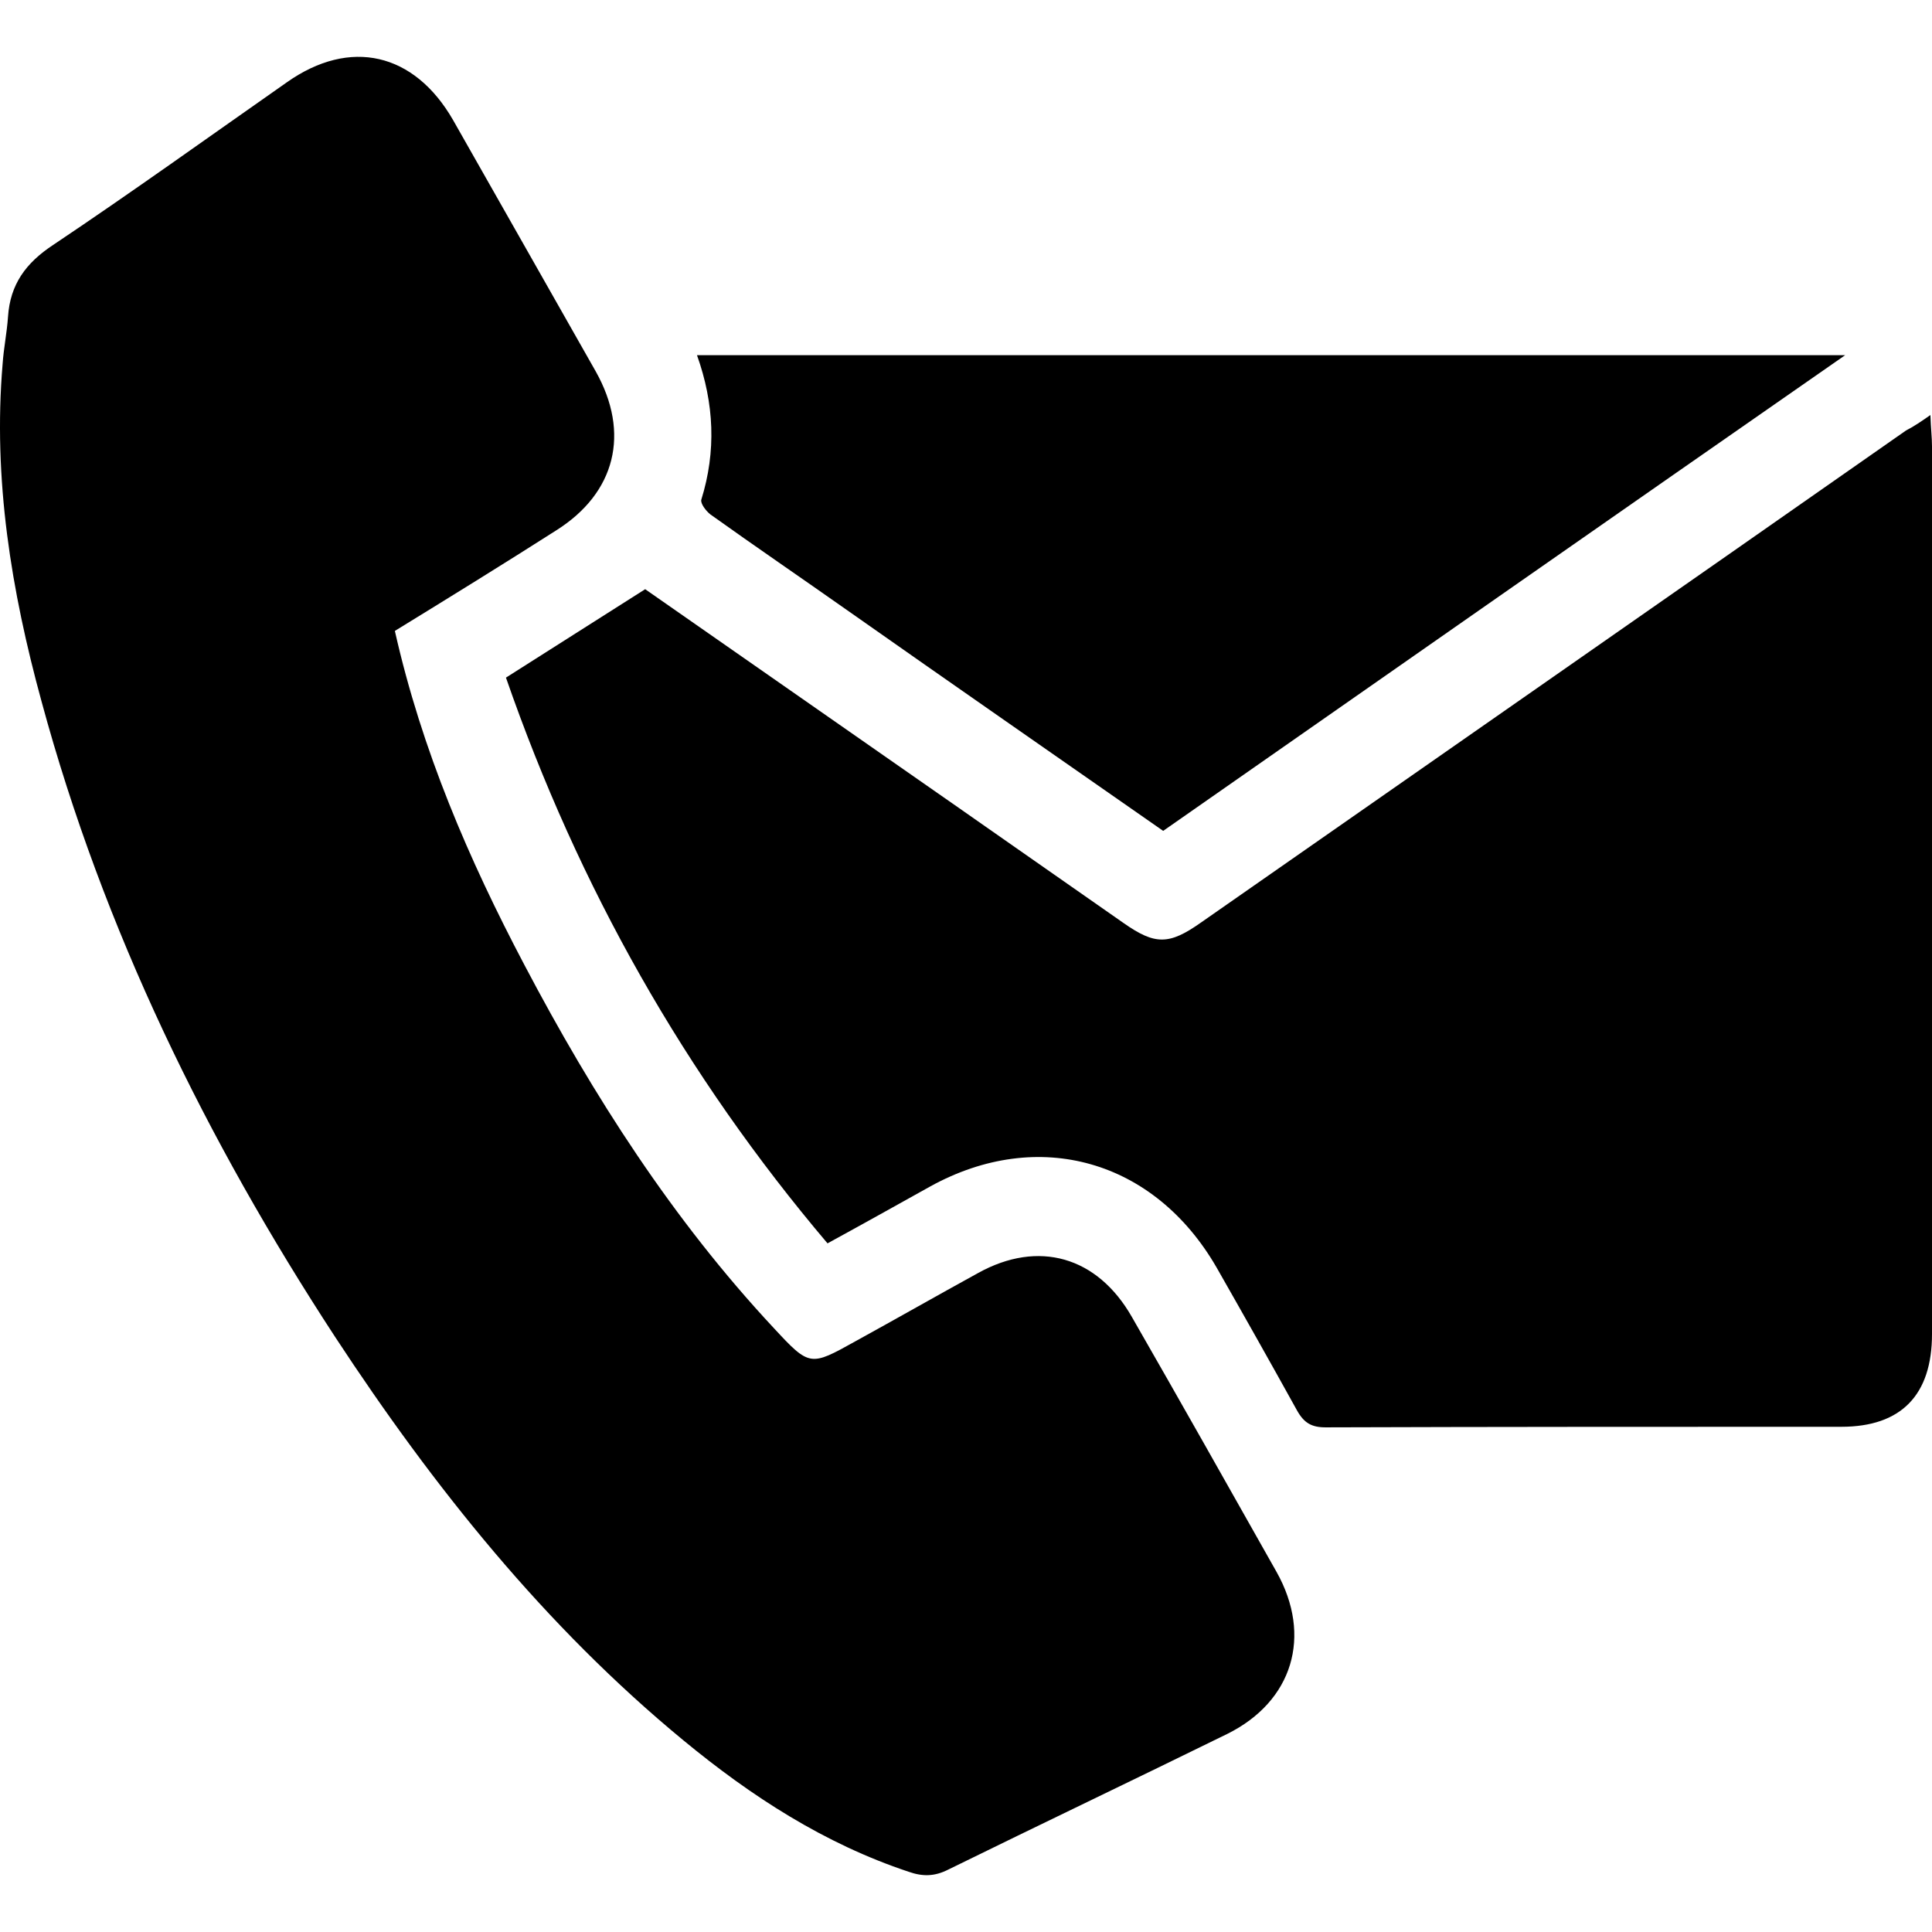 <?xml version="1.0" encoding="UTF-8"?>
<svg xmlns="http://www.w3.org/2000/svg" width="34" height="34" viewBox="0 0 34 34" fill="none">
  <path d="M6.949 11.103C7.424 13.21 8.25 15.124 9.228 16.98C10.443 19.29 11.839 21.465 13.615 23.369C14.251 24.056 14.26 24.046 15.058 23.602C15.78 23.205 16.492 22.799 17.213 22.403C18.277 21.813 19.312 22.113 19.919 23.176C20.774 24.665 21.619 26.163 22.464 27.661C23.1 28.792 22.749 29.942 21.6 30.513C19.967 31.315 18.324 32.098 16.691 32.9C16.444 33.026 16.235 33.026 15.988 32.939C14.507 32.446 13.225 31.615 12.029 30.629C9.589 28.618 7.633 26.173 5.895 23.524C3.635 20.064 1.822 16.371 0.73 12.34C0.198 10.398 -0.125 8.426 0.046 6.405C0.065 6.125 0.122 5.854 0.141 5.574C0.179 5.004 0.454 4.627 0.939 4.308C2.325 3.38 3.683 2.404 5.05 1.447C6.161 0.664 7.291 0.925 7.974 2.114C8.81 3.583 9.646 5.062 10.481 6.531C11.098 7.623 10.832 8.677 9.788 9.334C8.848 9.934 7.908 10.514 6.949 11.103Z" fill="currentColor"></path>
  <path d="M33.972 7.304C33.981 7.556 34 7.701 34 7.855C34 13.065 34 18.266 34 23.476C34 24.549 33.459 25.109 32.405 25.109C29.376 25.109 26.357 25.109 23.328 25.119C23.081 25.119 22.948 25.042 22.824 24.819C22.359 23.979 21.884 23.137 21.41 22.306C20.317 20.412 18.276 19.832 16.377 20.876C15.788 21.204 15.2 21.533 14.563 21.881C12.057 18.923 10.186 15.617 8.904 11.925C9.73 11.403 10.528 10.891 11.354 10.369C12.826 11.393 14.317 12.437 15.817 13.481C17.137 14.399 18.456 15.327 19.776 16.246C20.327 16.632 20.574 16.632 21.134 16.236C25.274 13.346 29.414 10.465 33.544 7.575C33.677 7.507 33.791 7.43 33.972 7.304Z" fill="currentColor"></path>
  <path d="M20.47 14.622C18.599 13.317 16.747 12.031 14.905 10.736C14.108 10.175 13.301 9.624 12.503 9.054C12.427 8.996 12.323 8.861 12.342 8.793C12.607 7.942 12.569 7.101 12.266 6.251C18.998 6.251 25.682 6.251 32.471 6.251C28.427 9.064 24.457 11.838 20.47 14.622Z" fill="currentColor"></path>
</svg>
